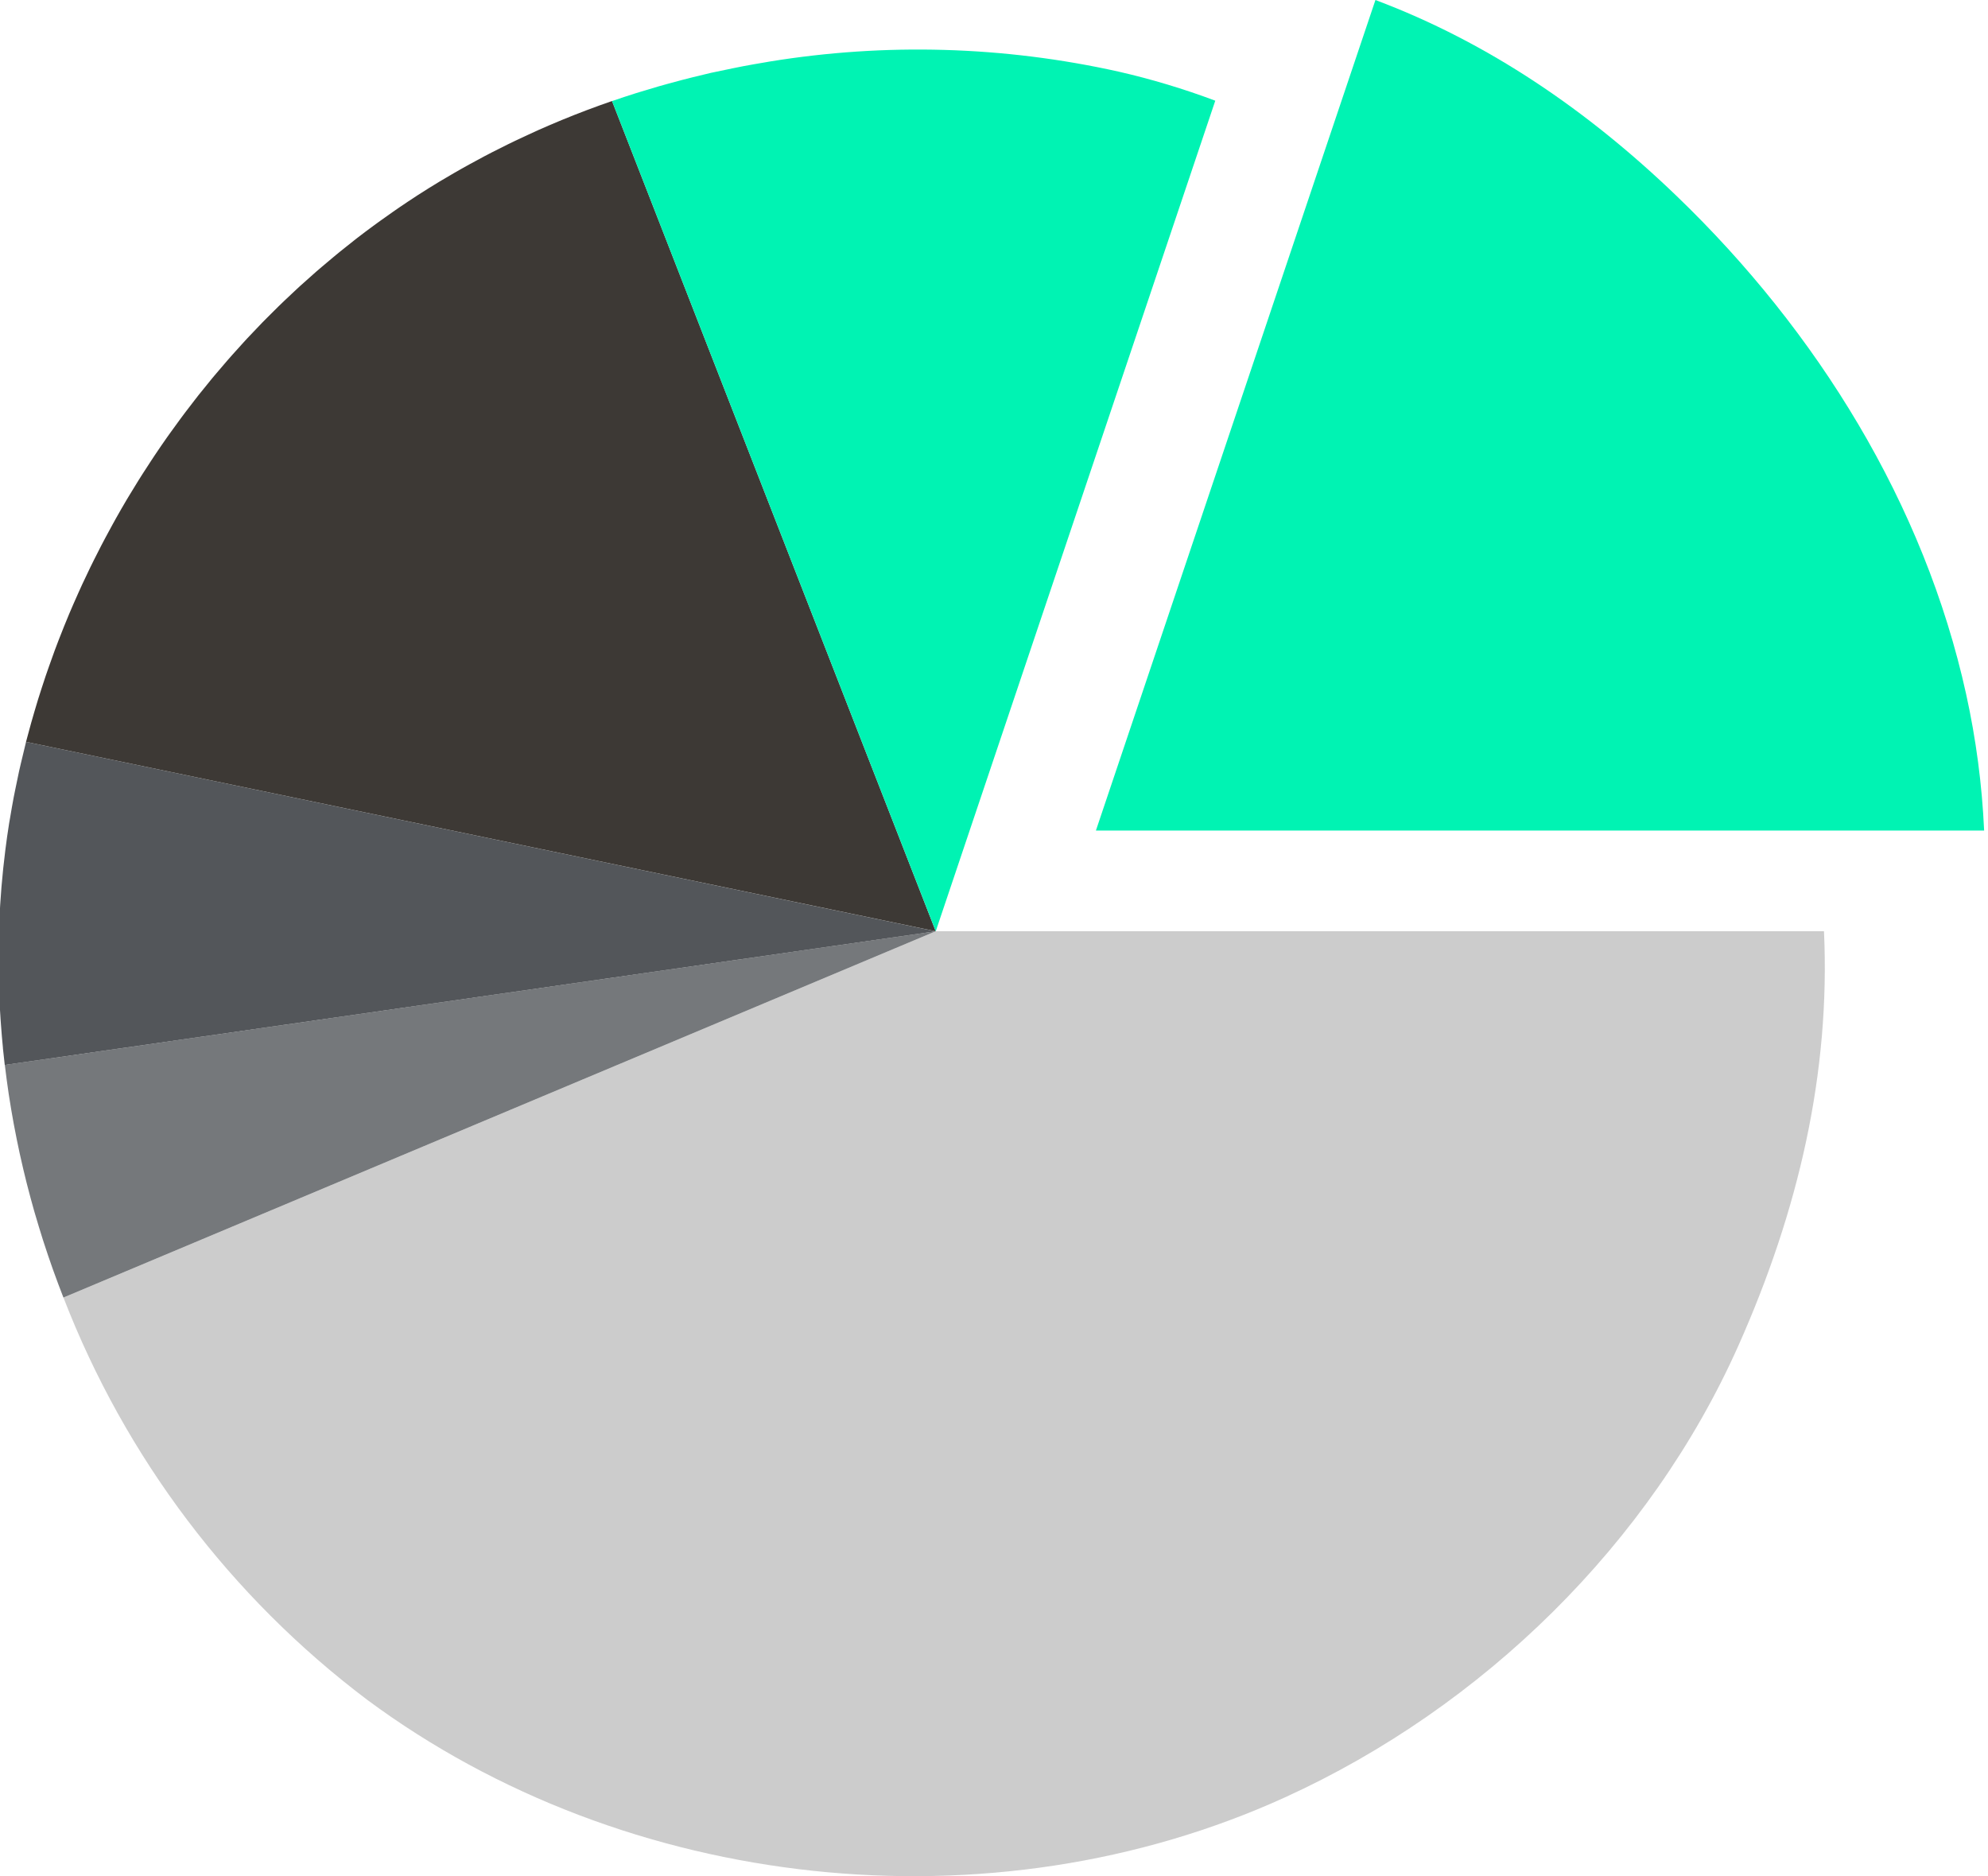 <svg width="373" height="352" viewBox="0 0 373 352" fill="none" xmlns="http://www.w3.org/2000/svg">
<g clip-path="url(#clip0_1220_12302)">
<path d="M342.228 174.713H175.573L11.906 243.439C23.491 273.415 43.228 299.553 68.888 318.901C117.536 354.972 186.017 362.311 241.126 337.196C278.185 320.309 309.647 289.597 326.201 252.389C337.479 227.043 343.437 201.271 342.228 174.713Z" fill="#CCCCCC"/>
<path d="M0.902 199.796C0.902 199.854 0.92 199.912 0.927 199.972C1.137 201.725 1.372 203.475 1.631 205.222C1.652 205.363 1.675 205.502 1.696 205.641C1.959 207.348 2.246 209.05 2.558 210.745C2.588 210.921 2.622 211.081 2.654 211.25C2.967 212.922 3.304 214.591 3.664 216.256C3.704 216.442 3.747 216.627 3.789 216.812C4.151 218.455 4.538 220.097 4.949 221.74C4.998 221.937 5.051 222.132 5.1 222.33C5.514 223.955 5.951 225.574 6.409 227.187C6.466 227.388 6.526 227.587 6.585 227.786C7.055 229.394 7.541 230.995 8.044 232.589C8.11 232.791 8.176 232.992 8.242 233.194C8.755 234.78 9.29 236.36 9.847 237.934C9.919 238.14 9.995 238.344 10.068 238.548C10.63 240.112 11.213 241.67 11.816 243.221C11.844 243.293 11.871 243.367 11.899 243.439L175.565 174.716L0.902 199.796Z" fill="#75787B"/>
<path d="M4.887 139.186C4.829 139.411 4.782 139.638 4.725 139.862C4.447 140.964 4.181 142.069 3.928 143.178C3.812 143.685 3.69 144.191 3.576 144.7C3.321 145.86 3.083 147.023 2.851 148.188C2.758 148.653 2.661 149.116 2.571 149.582C2.326 150.876 2.101 152.177 1.886 153.475C1.832 153.81 1.768 154.141 1.71 154.475C1.448 156.127 1.213 157.783 1.006 159.442C0.864 160.569 0.734 161.699 0.614 162.83L0.598 162.981C0.489 164.029 0.39 165.076 0.302 166.123C0.29 166.258 0.279 166.396 0.267 166.531C0.186 167.537 0.113 168.542 0.049 169.546L0.028 169.863C-0.18 173.248 -0.283 176.635 -0.28 180.023V180.169C-0.28 181.264 -0.267 182.358 -0.242 183.452V183.577C-0.216 184.704 -0.179 185.832 -0.131 186.961C-0.071 188.404 0.015 189.848 0.112 191.289C0.135 191.609 0.156 191.93 0.181 192.248C0.286 193.695 0.404 195.14 0.549 196.581V196.671C0.647 197.659 0.755 198.645 0.873 199.628C0.873 199.684 0.885 199.741 0.89 199.804L175.56 174.724L4.887 139.186Z" fill="#53565A"/>
<path d="M114.835 18.953L114.791 18.969C111.641 20.056 108.523 21.234 105.438 22.503C105.262 22.578 105.074 22.658 104.891 22.733C103.6 23.27 102.314 23.822 101.031 24.391C100.644 24.567 100.26 24.743 99.875 24.919C98.802 25.405 97.732 25.902 96.667 26.412C96.209 26.63 95.753 26.853 95.297 27.077C94.305 27.563 93.317 28.058 92.335 28.564C91.859 28.811 91.382 29.058 90.906 29.307C89.935 29.82 88.968 30.342 88.006 30.875C87.55 31.128 87.092 31.377 86.638 31.634C85.603 32.218 84.577 32.818 83.556 33.425C83.194 33.638 82.829 33.848 82.47 34.064C81.088 34.898 79.718 35.753 78.361 36.627C78.278 36.679 78.199 36.736 78.116 36.789C77.043 37.484 75.978 38.197 74.92 38.916C74.529 39.184 74.144 39.453 73.755 39.723C72.958 40.278 72.166 40.839 71.377 41.407C71.001 41.678 70.624 41.947 70.251 42.222C69.159 43.022 68.077 43.835 67.004 44.661C66.806 44.814 66.615 44.971 66.419 45.122C65.513 45.826 64.615 46.542 63.725 47.269C63.348 47.574 62.975 47.884 62.602 48.193C61.854 48.813 61.112 49.438 60.374 50.07C60.03 50.365 59.685 50.657 59.344 50.95C58.327 51.839 57.318 52.738 56.319 53.646C56.084 53.861 55.854 54.081 55.615 54.295C54.819 55.031 54.031 55.773 53.249 56.522C52.897 56.86 52.545 57.201 52.193 57.543C51.489 58.23 50.79 58.925 50.095 59.628C49.792 59.933 49.488 60.237 49.187 60.545C48.248 61.513 47.316 62.492 46.389 63.481C46.141 63.747 45.898 64.019 45.651 64.287C44.947 65.054 44.25 65.828 43.559 66.607C43.235 66.971 42.911 67.339 42.591 67.707C41.928 68.468 41.272 69.235 40.623 70.009C40.364 70.315 40.095 70.619 39.845 70.929C38.983 71.97 38.131 73.021 37.291 74.081C37.041 74.396 36.798 74.715 36.552 75.032C35.931 75.827 35.316 76.627 34.708 77.432C34.412 77.824 34.118 78.218 33.828 78.613C33.214 79.444 32.607 80.281 32.006 81.123C31.789 81.426 31.57 81.727 31.355 82.031C30.579 83.134 29.817 84.246 29.067 85.366C28.82 85.733 28.579 86.104 28.336 86.473C27.802 87.282 27.274 88.094 26.752 88.911C26.479 89.338 26.208 89.767 25.939 90.198C25.39 91.075 24.85 91.959 24.318 92.848C24.13 93.163 23.936 93.473 23.75 93.788C23.074 94.932 22.411 96.084 21.761 97.243C21.516 97.679 21.277 98.123 21.034 98.558C20.598 99.35 20.168 100.145 19.744 100.942C19.487 101.426 19.232 101.909 18.98 102.393C18.521 103.276 18.071 104.164 17.628 105.056C17.4 105.515 17.169 105.972 16.946 106.434C16.432 107.49 15.928 108.55 15.435 109.614C15.187 110.152 14.944 110.693 14.702 111.233C14.377 111.958 14.055 112.685 13.737 113.412C13.489 113.986 13.239 114.56 12.996 115.137C12.664 115.929 12.337 116.724 12.016 117.523C11.664 118.403 11.315 119.287 10.97 120.174C10.733 120.793 10.49 121.406 10.266 122.031C10.226 122.138 10.191 122.247 10.15 122.353C9.819 123.245 9.504 124.143 9.188 125.04C8.98 125.63 8.772 126.218 8.57 126.811C8.306 127.591 8.052 128.376 7.799 129.16C7.575 129.849 7.352 130.539 7.139 131.23C6.905 131.987 6.681 132.746 6.458 133.504C6.252 134.208 6.048 134.912 5.851 135.606C5.624 136.415 5.407 137.227 5.192 138.038C5.092 138.422 4.981 138.802 4.883 139.185L175.567 174.716L114.835 18.953Z" fill="#3D3935"/>
<path d="M209.856 13.433C188.346 8.643 166.119 8.005 144.37 11.553C144.076 11.6 143.784 11.66 143.49 11.708C142.126 11.935 140.765 12.172 139.408 12.429C138.801 12.546 138.197 12.671 137.592 12.792C136.571 12.996 135.553 13.209 134.538 13.429C134.16 13.51 133.78 13.58 133.403 13.665C132.996 13.758 132.593 13.864 132.187 13.959C131.456 14.129 130.726 14.305 129.997 14.487C129.306 14.663 128.614 14.828 127.926 15.015C127.003 15.255 126.081 15.504 125.161 15.761C124.621 15.911 124.08 16.058 123.54 16.213C122.468 16.521 121.4 16.845 120.333 17.174C119.934 17.297 119.534 17.416 119.137 17.54C117.775 17.971 116.421 18.418 115.073 18.881L114.832 18.961L175.569 174.721L228.017 18.892C222.093 16.667 216.025 14.843 209.856 13.433Z" fill="#00F3B3"/>
<path d="M368.903 130.259C361.053 94.551 340.942 62.135 314.596 36.788C297.926 20.747 279.22 7.948 258.067 0.003L205.619 155.827H372.275C371.883 147.224 370.755 138.67 368.903 130.259Z" fill="#00F3B3"/>
</g>
<defs>
<clipPath id="clip0_1220_12302">
<rect width="372.56" height="352" fill="white" transform="translate(-0.28)"/>
</clipPath>
</defs>
</svg>
